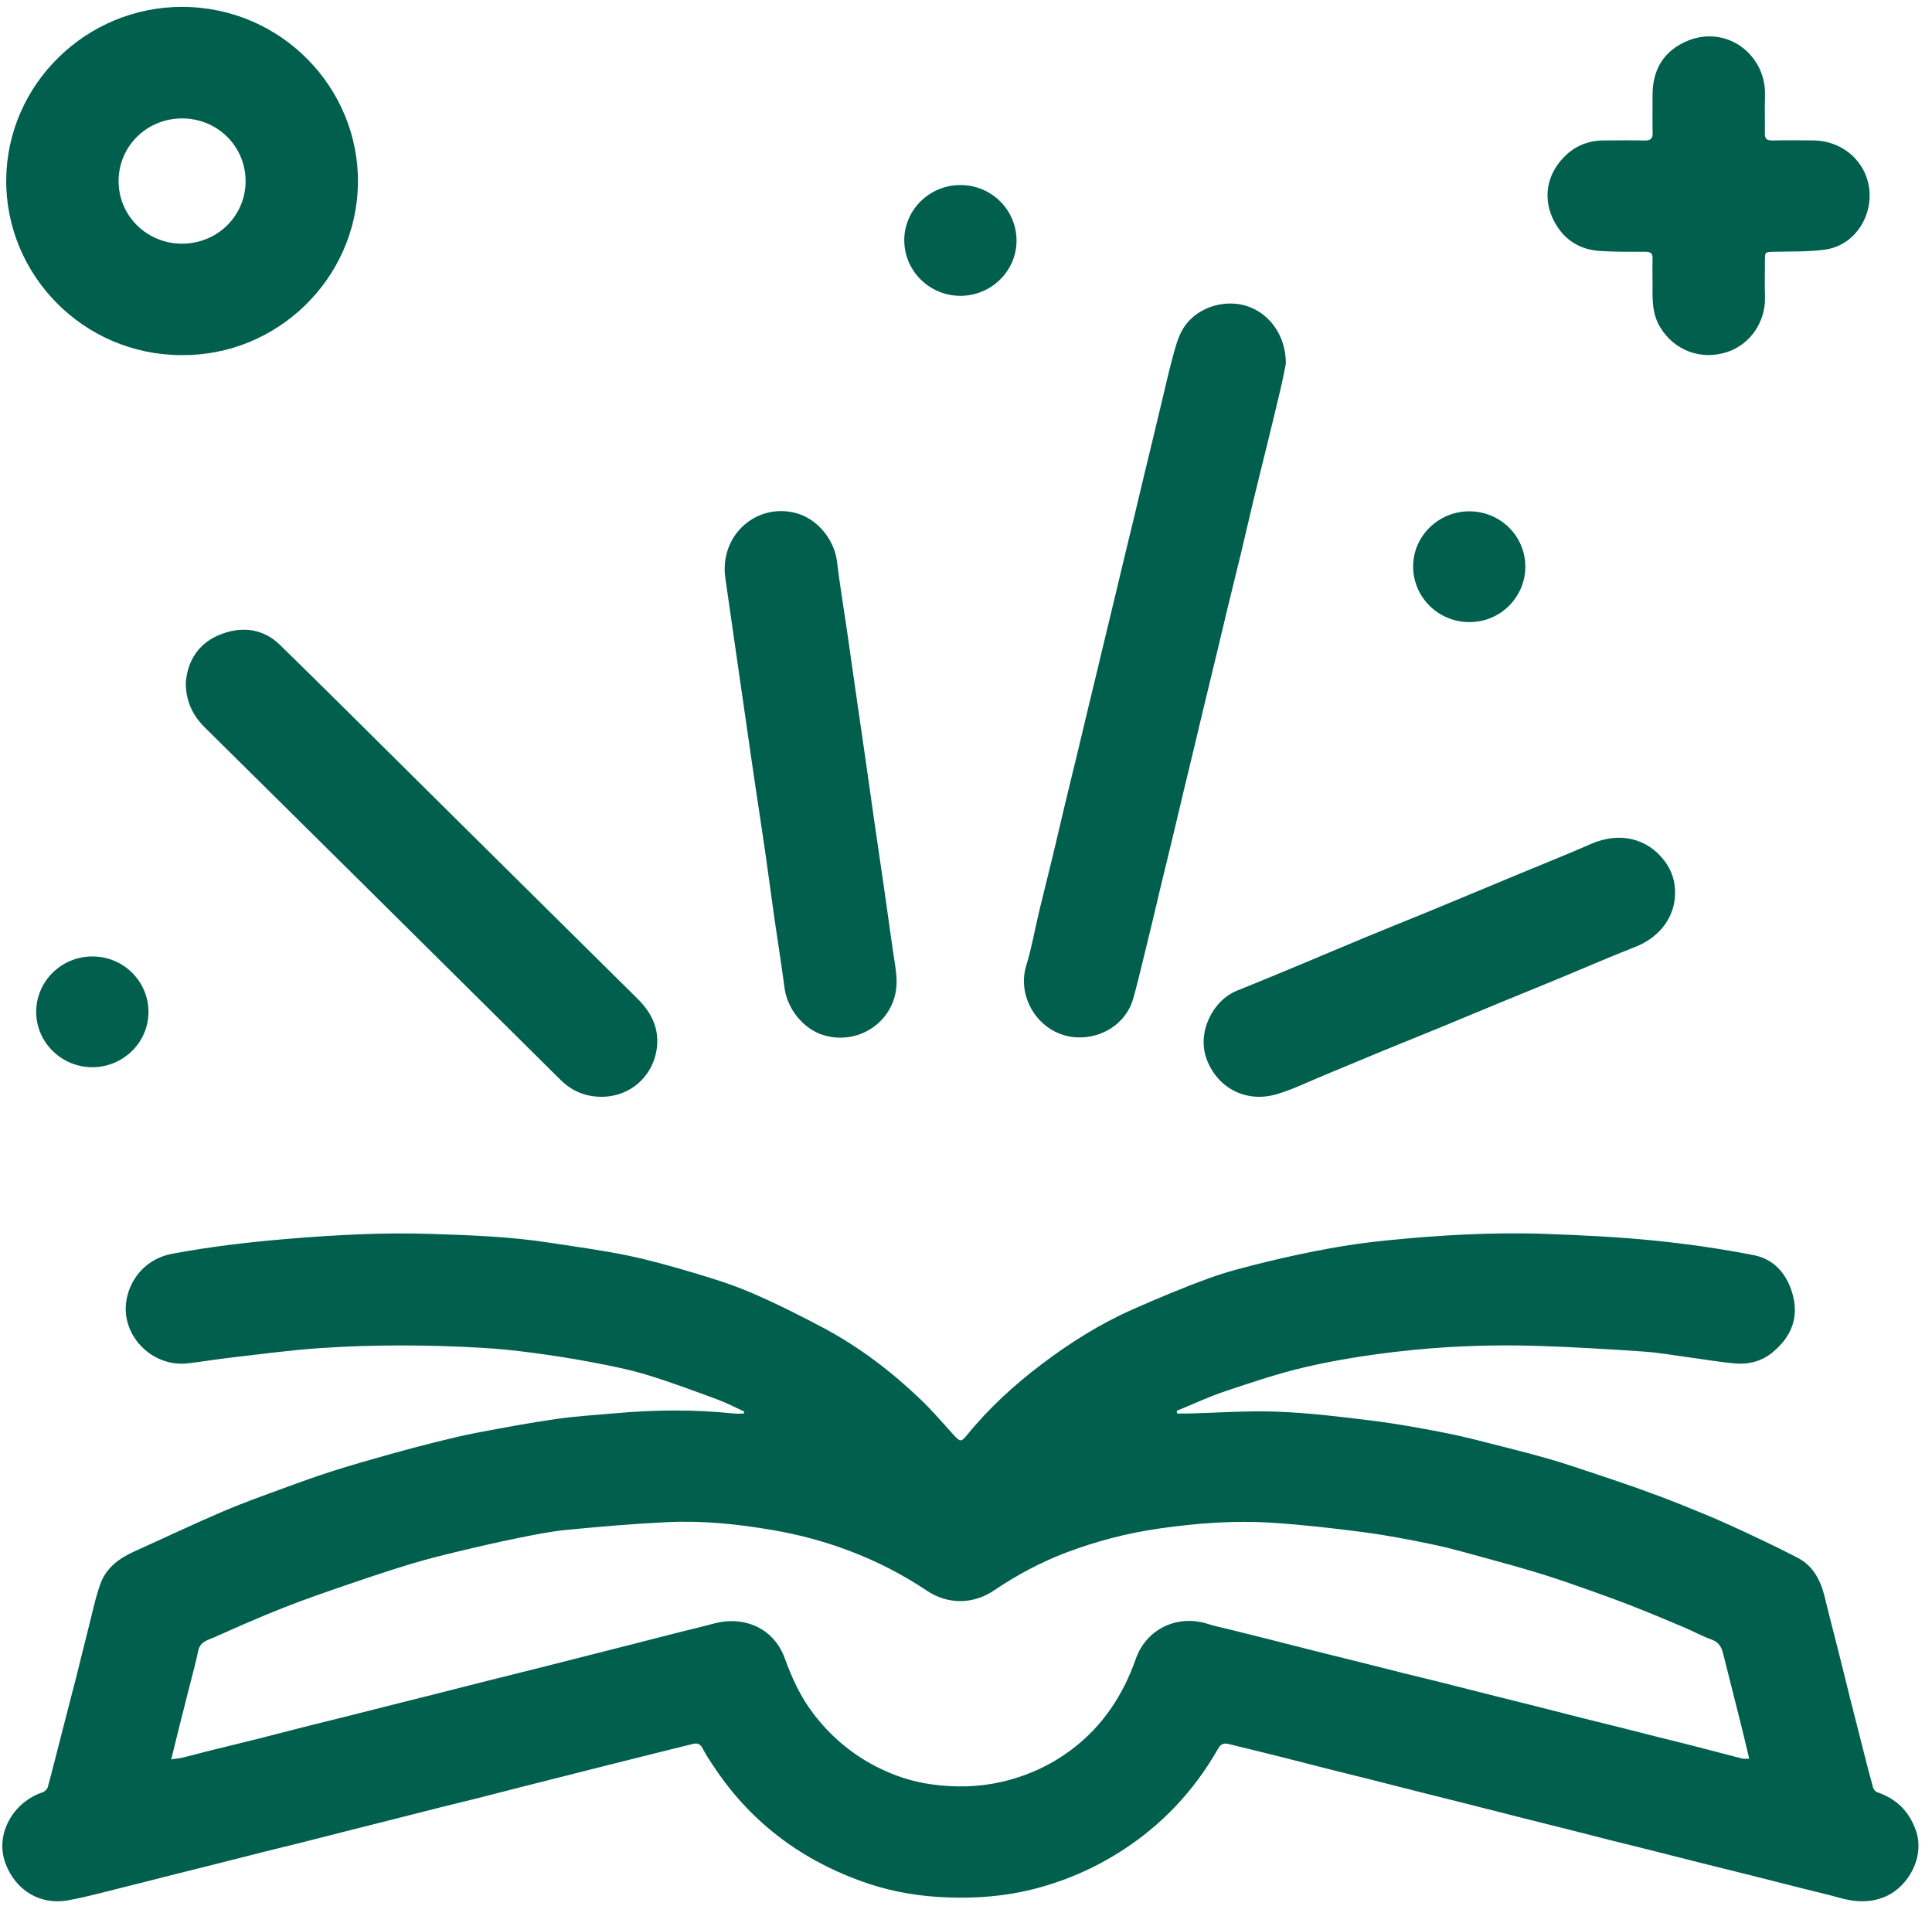 <svg width="102" height="101" viewBox="0 0 102 101" fill="none" xmlns="http://www.w3.org/2000/svg">
<path d="M62.143 74.615C62.334 74.615 62.524 74.618 62.715 74.615C64.294 74.575 65.875 74.457 67.449 74.518C69.121 74.583 70.792 74.785 72.455 74.993C73.769 75.158 75.075 75.395 76.374 75.651C77.36 75.845 78.332 76.11 79.308 76.355C80.134 76.564 80.96 76.776 81.778 77.012C82.502 77.221 83.216 77.461 83.93 77.698C84.779 77.98 85.629 78.263 86.471 78.563C87.231 78.835 87.989 79.116 88.739 79.416C89.619 79.77 90.5 80.128 91.362 80.522C92.551 81.067 93.737 81.622 94.898 82.224C95.727 82.653 96.124 83.422 96.336 84.303C96.567 85.262 96.82 86.216 97.061 87.173C97.285 88.067 97.504 88.963 97.729 89.858C97.96 90.773 98.193 91.687 98.426 92.601C98.576 93.19 98.725 93.779 98.891 94.363C98.918 94.458 99.015 94.573 99.106 94.604C100.112 94.948 100.777 95.59 101.142 96.602C101.645 97.994 100.764 99.563 99.579 100.095C98.763 100.462 97.944 100.411 97.108 100.175C96.498 100.003 95.879 99.863 95.265 99.708C94.321 99.47 93.379 99.228 92.435 98.992C91.545 98.769 90.653 98.551 89.762 98.327C88.85 98.099 87.939 97.864 87.027 97.634C86.37 97.468 85.711 97.31 85.053 97.144C84.438 96.99 83.825 96.828 83.21 96.673C82.287 96.44 81.365 96.212 80.442 95.978C79.52 95.746 78.6 95.508 77.677 95.276C76.797 95.054 75.917 94.835 75.037 94.614C74.114 94.381 73.193 94.143 72.271 93.911C71.634 93.75 70.996 93.598 70.361 93.437C69.449 93.206 68.54 92.968 67.628 92.74C66.706 92.508 65.781 92.285 64.857 92.058C64.6 91.995 64.446 92.066 64.303 92.315C63.032 94.547 61.316 96.366 59.131 97.753C57.793 98.602 56.357 99.232 54.834 99.648C53.097 100.122 51.32 100.244 49.522 100.132C48.1 100.043 46.717 99.76 45.39 99.273C42.151 98.086 39.547 96.084 37.654 93.203C37.463 92.913 37.261 92.626 37.109 92.315C36.991 92.074 36.843 91.99 36.592 92.053C35.913 92.222 35.233 92.388 34.553 92.558C33.641 92.785 32.729 93.014 31.817 93.244C30.947 93.463 30.079 93.684 29.209 93.903C28.541 94.072 27.874 94.24 27.206 94.41C26.539 94.58 25.873 94.756 25.206 94.923C24.569 95.082 23.931 95.234 23.295 95.393C22.373 95.624 21.451 95.861 20.529 96.094C19.649 96.316 18.768 96.537 17.89 96.76C17.212 96.931 16.535 97.108 15.856 97.278C15.23 97.434 14.603 97.583 13.977 97.74C13.055 97.971 12.133 98.207 11.211 98.441C10.585 98.599 9.959 98.754 9.333 98.911C8.4 99.146 7.468 99.388 6.534 99.618C5.547 99.86 4.565 100.14 3.565 100.315C2.093 100.573 0.811 99.76 0.29 98.365C-0.299 96.787 0.742 95.103 2.238 94.615C2.355 94.577 2.495 94.445 2.525 94.33C2.798 93.325 3.047 92.314 3.307 91.306C3.539 90.402 3.777 89.5 4.007 88.596C4.233 87.703 4.448 86.806 4.677 85.913C4.876 85.136 5.034 84.342 5.307 83.59C5.612 82.749 6.307 82.247 7.111 81.885C8.653 81.192 10.179 80.466 11.733 79.8C12.795 79.344 13.886 78.956 14.972 78.557C15.842 78.236 16.715 77.922 17.6 77.641C18.577 77.329 19.566 77.051 20.554 76.772C21.364 76.543 22.178 76.328 22.995 76.125C23.726 75.944 24.46 75.764 25.202 75.624C26.579 75.365 27.957 75.106 29.344 74.906C30.383 74.755 31.438 74.695 32.485 74.601C34.578 74.413 36.671 74.395 38.762 74.615C38.928 74.631 39.098 74.617 39.267 74.617C39.275 74.581 39.282 74.544 39.289 74.509C38.819 74.294 38.36 74.05 37.876 73.873C36.636 73.417 35.399 72.951 34.136 72.568C33.186 72.281 32.205 72.09 31.227 71.903C30.206 71.709 29.176 71.548 28.145 71.412C27.243 71.294 26.335 71.195 25.427 71.144C22.577 70.984 19.723 70.969 16.875 71.163C15.301 71.27 13.736 71.486 12.168 71.665C11.416 71.751 10.671 71.88 9.919 71.966C7.982 72.188 6.305 70.416 6.694 68.536C6.924 67.414 7.761 66.433 9.077 66.185C11.094 65.805 13.126 65.568 15.171 65.397C17.688 65.188 20.207 65.05 22.732 65.133C24.837 65.201 26.944 65.275 29.03 65.599C30.383 65.809 31.742 65.988 33.082 66.262C34.247 66.501 35.398 66.824 36.539 67.163C37.584 67.474 38.635 67.797 39.634 68.226C40.935 68.785 42.205 69.42 43.456 70.085C45.358 71.095 47.057 72.393 48.607 73.874C49.229 74.468 49.785 75.128 50.366 75.764C50.681 76.108 50.752 76.123 51.042 75.764C52.197 74.343 53.536 73.114 54.996 72.011C56.478 70.89 58.046 69.899 59.748 69.142C61.092 68.544 62.452 67.974 63.834 67.472C64.826 67.111 65.861 66.855 66.89 66.603C67.994 66.333 69.109 66.096 70.229 65.893C71.178 65.72 72.135 65.587 73.094 65.489C75.934 65.199 78.783 65.031 81.638 65.134C83.522 65.202 85.41 65.292 87.287 65.48C89.062 65.658 90.834 65.912 92.586 66.253C93.593 66.449 94.274 67.161 94.595 68.164C95.016 69.473 94.616 70.528 93.587 71.382C93.003 71.867 92.3 72.038 91.556 71.968C90.75 71.892 89.949 71.753 89.145 71.646C88.352 71.54 87.561 71.397 86.765 71.343C84.949 71.219 83.13 71.11 81.312 71.048C78.754 70.962 76.198 71.06 73.657 71.36C72.082 71.547 70.506 71.798 68.962 72.153C67.517 72.485 66.105 72.964 64.696 73.434C63.821 73.727 62.982 74.122 62.126 74.472C62.133 74.519 62.138 74.566 62.145 74.612L62.143 74.615ZM9.043 92.869C9.296 92.831 9.487 92.815 9.672 92.771C10.087 92.672 10.497 92.555 10.911 92.452C11.791 92.233 12.674 92.021 13.554 91.801C14.498 91.563 15.438 91.316 16.381 91.077C16.984 90.924 17.59 90.778 18.195 90.627C19.149 90.388 20.102 90.145 21.056 89.905C21.681 89.747 22.307 89.593 22.933 89.434C23.866 89.2 24.797 88.96 25.729 88.725C26.599 88.507 27.47 88.293 28.338 88.074C29.282 87.836 30.224 87.595 31.168 87.356C31.782 87.2 32.397 87.046 33.011 86.889C33.911 86.66 34.811 86.427 35.711 86.199C36.367 86.031 37.029 85.879 37.683 85.702C39.303 85.266 40.861 85.958 41.433 87.537C41.807 88.571 42.261 89.564 42.933 90.447C43.809 91.597 44.879 92.525 46.167 93.203C47.113 93.702 48.121 94.046 49.174 94.189C50.405 94.358 51.638 94.342 52.869 94.061C54.237 93.748 55.474 93.184 56.584 92.345C58.218 91.111 59.293 89.484 59.962 87.572C60.52 85.982 62.164 85.201 63.782 85.725C64.114 85.832 64.459 85.9 64.799 85.984C65.488 86.157 66.178 86.325 66.866 86.499C67.736 86.718 68.603 86.943 69.473 87.161C70.416 87.399 71.361 87.63 72.305 87.866C72.931 88.023 73.555 88.185 74.181 88.34C74.818 88.498 75.457 88.648 76.092 88.808C77.036 89.044 77.978 89.287 78.921 89.525C79.557 89.685 80.195 89.839 80.83 90C81.752 90.232 82.673 90.47 83.594 90.703C84.21 90.858 84.826 91.007 85.442 91.161C86.131 91.333 86.818 91.511 87.507 91.684C88.122 91.839 88.738 91.987 89.352 92.145C90.231 92.371 91.107 92.605 91.987 92.828C92.093 92.855 92.21 92.832 92.349 92.832C92.202 92.22 92.074 91.662 91.935 91.107C91.617 89.834 91.292 88.562 90.973 87.289C90.887 86.947 90.75 86.684 90.371 86.549C89.868 86.371 89.398 86.107 88.906 85.9C88.043 85.534 87.177 85.172 86.304 84.828C85.533 84.523 84.754 84.239 83.971 83.962C83.117 83.659 82.262 83.356 81.396 83.089C80.395 82.78 79.383 82.503 78.371 82.226C77.475 81.982 76.58 81.722 75.672 81.533C74.462 81.281 73.245 81.044 72.019 80.882C70.401 80.67 68.776 80.484 67.148 80.379C65.162 80.251 63.183 80.401 61.21 80.684C59.522 80.926 57.886 81.35 56.298 81.951C54.947 82.463 53.677 83.142 52.48 83.953C51.381 84.697 50.036 84.705 48.937 83.968C47.636 83.097 46.255 82.392 44.784 81.84C43.487 81.353 42.158 81.001 40.802 80.768C38.952 80.449 37.08 80.256 35.2 80.349C33.428 80.435 31.656 80.587 29.889 80.76C29.03 80.843 28.179 81.021 27.331 81.192C26.292 81.402 25.257 81.64 24.225 81.888C23.386 82.089 22.547 82.298 21.72 82.547C20.603 82.886 19.493 83.253 18.388 83.633C17.221 84.034 16.054 84.434 14.909 84.888C13.701 85.364 12.514 85.891 11.329 86.419C10.988 86.572 10.568 86.647 10.468 87.13C10.338 87.757 10.167 88.374 10.01 88.995C9.84 89.668 9.666 90.34 9.498 91.013C9.35 91.601 9.208 92.189 9.039 92.873L9.043 92.869Z" fill="#005F4D"/>
<path d="M9.57 18.744C4.389 18.735 0.271 14.486 0.329 9.455C0.387 4.417 4.579 0.346 9.643 0.363C14.859 0.382 18.961 4.647 18.898 9.674C18.833 14.712 14.628 18.801 9.572 18.744H9.57ZM6.261 9.562C6.261 11.394 7.753 12.862 9.611 12.863C11.472 12.863 12.964 11.399 12.966 9.568C12.969 7.718 11.475 6.246 9.601 6.251C7.741 6.258 6.26 7.726 6.261 9.562Z" fill="#005F4D"/>
<path d="M67.885 19.202C67.833 19.459 67.743 19.949 67.63 20.434C67.39 21.457 67.141 22.48 66.89 23.502C66.656 24.461 66.413 25.418 66.183 26.378C65.955 27.327 65.74 28.279 65.512 29.229C65.281 30.188 65.042 31.145 64.808 32.104C64.65 32.758 64.499 33.414 64.341 34.067C64.102 35.058 63.861 36.049 63.622 37.04C63.465 37.694 63.313 38.35 63.154 39.003C62.919 39.983 62.68 40.964 62.446 41.945C62.283 42.62 62.128 43.296 61.965 43.972C61.731 44.942 61.493 45.911 61.26 46.881C61.097 47.556 60.941 48.233 60.779 48.908C60.611 49.604 60.443 50.3 60.27 50.994C60.124 51.583 59.986 52.175 59.814 52.757C59.453 53.977 58.238 54.825 56.845 54.758C54.942 54.668 53.644 52.723 54.18 50.972C54.469 50.031 54.635 49.051 54.866 48.092C55.096 47.132 55.341 46.176 55.573 45.216C55.8 44.277 56.013 43.336 56.239 42.397C56.468 41.437 56.705 40.478 56.937 39.52C57.098 38.855 57.255 38.191 57.414 37.526C57.584 36.819 57.755 36.113 57.925 35.407C58.085 34.742 58.243 34.077 58.403 33.413C58.572 32.706 58.744 32 58.914 31.293C59.073 30.628 59.23 29.964 59.391 29.299C59.561 28.593 59.733 27.886 59.904 27.18C60.063 26.515 60.22 25.85 60.379 25.186C60.549 24.479 60.721 23.773 60.891 23.066C61.05 22.402 61.207 21.737 61.368 21.072C61.538 20.366 61.696 19.657 61.886 18.954C62.015 18.476 62.137 17.985 62.353 17.544C62.857 16.514 64.051 15.931 65.221 16.033C66.723 16.165 67.898 17.49 67.885 19.198V19.202Z" fill="#005F4D"/>
<path d="M9.807 36.051C9.898 34.859 10.506 33.889 11.752 33.446C12.844 33.057 13.921 33.205 14.777 34.039C17.04 36.245 19.275 38.478 21.52 40.702C25.561 44.703 29.599 48.709 33.645 52.705C34.349 53.4 34.775 54.197 34.69 55.196C34.56 56.733 33.303 57.967 31.603 57.892C30.81 57.856 30.144 57.548 29.587 56.996C26.221 53.659 22.855 50.322 19.49 46.986C16.602 44.127 13.716 41.266 10.824 38.41C10.191 37.784 9.82 37.056 9.807 36.053V36.051Z" fill="#005F4D"/>
<path d="M38.259 30.08C38.237 27.984 40.136 26.545 42.074 27.097C43.175 27.411 44.053 28.506 44.189 29.64C44.334 30.846 44.536 32.046 44.711 33.25C44.865 34.315 45.013 35.379 45.167 36.443C45.342 37.658 45.522 38.872 45.695 40.087C45.851 41.172 46.002 42.258 46.158 43.345C46.329 44.538 46.507 45.729 46.68 46.923C46.838 48.02 46.993 49.115 47.146 50.213C47.218 50.729 47.325 51.246 47.336 51.763C47.376 53.785 45.449 55.22 43.496 54.648C42.429 54.336 41.562 53.263 41.418 52.143C41.261 50.916 41.059 49.694 40.884 48.469C40.725 47.351 40.58 46.23 40.419 45.113C40.253 43.962 40.076 42.814 39.905 41.665C39.823 41.117 39.743 40.57 39.664 40.021C39.407 38.248 39.151 36.475 38.896 34.701C38.691 33.283 38.486 31.864 38.284 30.444C38.263 30.294 38.262 30.141 38.258 30.08H38.259Z" fill="#005F4D"/>
<path d="M87.244 14.845C87.244 14.443 87.234 14.041 87.248 13.638C87.257 13.356 87.123 13.291 86.867 13.291C86.067 13.289 85.265 13.299 84.468 13.248C83.292 13.172 82.445 12.551 81.968 11.509C81.419 10.312 81.733 9.016 82.758 8.115C83.293 7.643 83.936 7.417 84.655 7.413C85.378 7.41 86.103 7.4 86.826 7.417C87.139 7.424 87.259 7.322 87.251 7.006C87.234 6.354 87.251 5.702 87.246 5.05C87.236 3.655 87.86 2.639 89.167 2.126C90.518 1.596 92.019 2.107 92.772 3.394C93.075 3.911 93.203 4.473 93.183 5.076C93.162 5.728 93.186 6.381 93.175 7.032C93.172 7.308 93.268 7.421 93.559 7.415C94.282 7.4 95.007 7.404 95.731 7.412C97.555 7.432 98.918 8.933 98.681 10.725C98.524 11.908 97.649 12.999 96.349 13.178C95.453 13.3 94.534 13.265 93.626 13.291C93.193 13.304 93.181 13.307 93.18 13.731C93.178 14.383 93.165 15.036 93.182 15.687C93.218 17.009 92.381 18.187 91.2 18.578C89.814 19.038 88.379 18.508 87.634 17.248C87.184 16.486 87.247 15.665 87.248 14.842L87.244 14.845Z" fill="#005F4D"/>
<path d="M88.435 47.136C88.437 48.411 87.616 49.482 86.325 49.988C84.954 50.524 83.605 51.113 82.245 51.676C81.237 52.093 80.226 52.501 79.218 52.917C78.17 53.349 77.125 53.789 76.076 54.22C75.047 54.643 74.015 55.056 72.986 55.479C71.968 55.898 70.954 56.328 69.936 56.747C69.099 57.092 68.279 57.498 67.415 57.755C65.784 58.242 64.255 57.425 63.697 55.885C63.19 54.481 64.027 52.806 65.315 52.29C66.581 51.783 67.838 51.254 69.096 50.732C70.103 50.313 71.104 49.883 72.112 49.467C73.151 49.037 74.193 48.62 75.233 48.195C76.061 47.855 76.887 47.512 77.712 47.168C78.588 46.804 79.463 46.44 80.338 46.075C81.556 45.569 82.783 45.082 83.99 44.551C85.487 43.893 86.985 44.228 87.912 45.489C88.267 45.974 88.444 46.53 88.433 47.136H88.435Z" fill="#005F4D"/>
<path d="M47.74 12.682C47.743 11.069 49.08 9.76 50.72 9.768C52.358 9.775 53.673 11.09 53.668 12.716C53.661 14.311 52.328 15.617 50.704 15.616C49.069 15.614 47.739 14.297 47.742 12.683L47.74 12.682Z" fill="#005F4D"/>
<path d="M1.911 53.411C1.911 51.796 3.245 50.485 4.882 50.487C6.521 50.49 7.842 51.802 7.838 53.425C7.834 55.025 6.509 56.329 4.883 56.334C3.249 56.339 1.909 55.022 1.91 53.411H1.911Z" fill="#005F4D"/>
<path d="M74.606 29.889C74.612 28.297 75.947 26.99 77.569 26.991C79.223 26.991 80.551 28.313 80.53 29.955C80.51 31.497 79.24 32.852 77.552 32.838C75.917 32.825 74.6 31.509 74.607 29.889H74.606Z" fill="#005F4D"/>
</svg>
